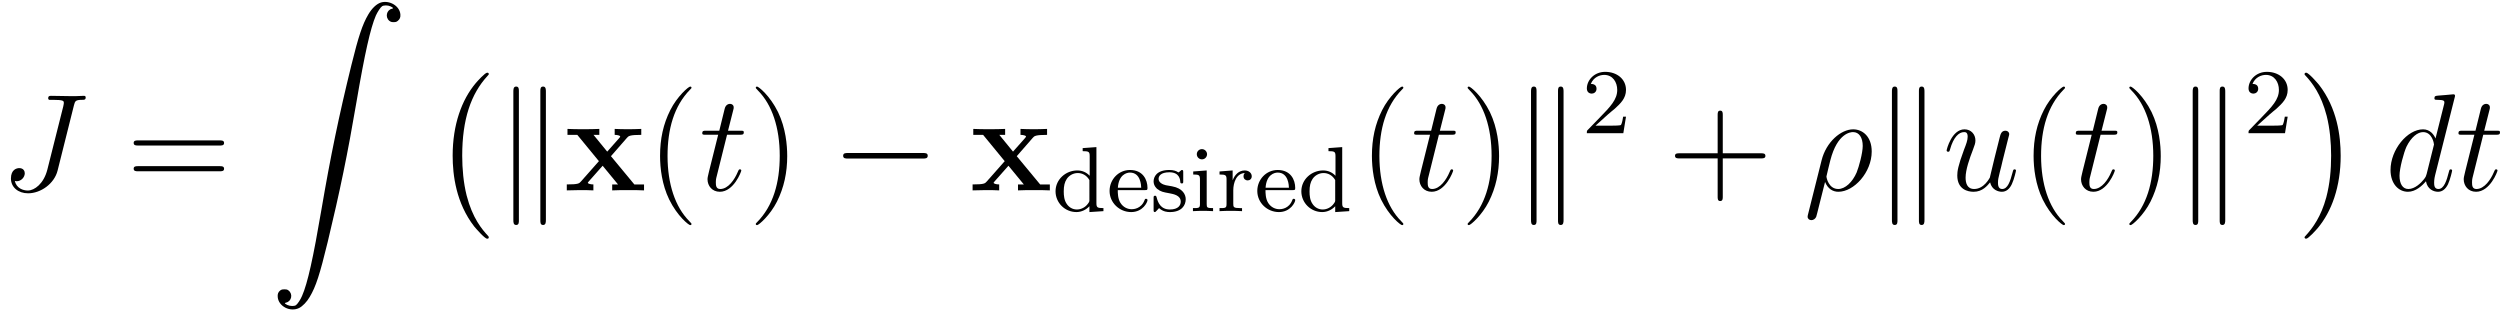 <svg xmlns="http://www.w3.org/2000/svg" xmlns:xlink="http://www.w3.org/1999/xlink" width="243.944pt" height="30.477pt" viewBox="-.239 -.227 243.944 30.477"><defs><path id="g5-50" d="M2.248-1.626c.128-.12.462-.383.59-.494.494-.454.964-.893.964-1.618.0-.948-.797-1.562-1.793-1.562C1.052-5.3.422-4.575.422-3.866c0 .391.311.446.422.446.167.0.414-.12.414-.422C1.259-4.256.861-4.256.765-4.256.996-4.838 1.53-5.037 1.921-5.037c.741.0 1.124.63 1.124 1.299.0.829-.582 1.435-1.522 2.399L.518-.303C.422-.215.422-.199.422.0H3.571l.231-1.427H3.555C3.531-1.267 3.467-.869 3.371-.717 3.324-.654 2.718-.654 2.59-.654H1.172l1.076-.972z"/><path id="g5-100" d="M2.622-5.444v.263c.542.0.606.056.606.446v1.682c-.279-.303-.654-.462-1.068-.462-.996.0-1.881.773-1.881 1.801.0.98.797 1.793 1.801 1.793.47.0.861-.223 1.124-.502V.08L4.415.0V-.263c-.542.0-.606-.056-.606-.446V-5.531L2.622-5.444zM3.204-.988c0 .143.0.175-.12.335-.223.319-.59.51-.964.51-.367.0-.685-.191-.877-.486-.215-.311-.255-.701-.255-1.076.0-.462.072-.789.255-1.068.191-.295.55-.518.956-.518.383.0.765.191 1.004.606V-.988z"/><path id="g5-101" d="M3.292-1.817c.175.0.223.0.223-.183.0-.709-.391-1.554-1.514-1.554-.988.0-1.761.821-1.761 1.809.0 1.028.861 1.825 1.865 1.825 1.012.0 1.411-.853 1.411-1.036C3.515-.988 3.491-1.068 3.387-1.068c-.088.0-.104.056-.12.104-.287.773-.972.797-1.116.797-.359.0-.725-.167-.964-.534S.948-1.578.948-1.817H3.292zM.956-2.024c.072-1.116.749-1.307 1.044-1.307.933.0.964 1.124.972 1.307H.956z"/><path id="g5-105" d="M1.554-4.91c0-.231-.183-.446-.446-.446C.877-5.356.669-5.173.669-4.918c0 .279.231.446.438.446.279.0.446-.231.446-.438zM.359-3.427v.263c.51.0.582.048.582.438V-.622c0 .359-.096.359-.606.359V0c.311-.024.757-.024.877-.024.104.0.582.0.861.024V-.263c-.518.0-.55-.04-.55-.351v-2.901L.359-3.427z"/><path id="g5-114" d="M1.467-1.817c0-.598.247-1.459 1.012-1.474C2.431-3.26 2.351-3.196 2.351-3.013c0 .247.191.359.351.359.191.0.359-.128.359-.359.0-.279-.255-.502-.606-.502-.518.0-.869.391-1.036.837H1.411v-.837L.279-3.427v.263c.542.0.606.056.606.446V-.622c0 .359-.096.359-.606.359V0c.311-.024.749-.024.94-.024.47.0.486.0 1.004.024V-.263H2.064c-.582.0-.598-.088-.598-.375V-1.817z"/><path id="g5-115" d="M2.837-3.347c0-.128.0-.207-.104-.207C2.694-3.555 2.67-3.555 2.542-3.427 2.527-3.419 2.455-3.347 2.431-3.347 2.423-3.347 2.407-3.347 2.359-3.379 2.232-3.467 2-3.555 1.642-3.555c-1.116.0-1.363.606-1.363.988.0.399.295.63.319.654.319.239.502.271 1.036.367.375.072.988.183.988.725.0.311-.207.677-.94.677-.805.0-1.036-.622-1.14-1.044C.51-1.291.502-1.331.406-1.331.279-1.331.279-1.267.279-1.116v.988c0 .128.0.207.104.207C.43.08.438.072.582-.08.622-.12.709-.223.749-.263c.359.327.733.343.94.343 1.012.0 1.363-.582 1.363-1.108.0-.383-.231-.94-1.18-1.116C1.809-2.16 1.363-2.24 1.331-2.24 1.084-2.295.709-2.463.709-2.782c0-.239.175-.574.933-.574.893.0.933.654.948.877C2.598-2.415 2.654-2.391 2.71-2.391c.128.0.128-.056.128-.207v-.749z"/><path id="g0-120" d="M4.029-2.953 5.416-4.543C5.547-4.698 5.655-4.794 6.647-4.794v-.514C5.978-5.284 5.954-5.284 5.547-5.284c-.347.0-.861.0-1.196-.024v.514c.227.0.478.06.478.143C4.83-4.627 4.77-4.543 4.746-4.519l-1.04 1.172L2.523-4.794h.502v-.514c-.275.024-1.088.024-1.411.024-.359.0-1.004.0-1.339-.024v.514h.849L2.989-2.523 1.435-.765c-.143.167-.227.251-1.219.251V0c.717-.024.741-.024 1.112-.024.347.0.849.0 1.184.024V-.514C2.283-.514 2.032-.574 2.032-.658c0-.012.0-.024.084-.12L3.312-2.128 4.639-.514H4.136V0c.287-.024 1.088-.024 1.423-.024.359.0.992.0 1.327.024V-.514H6.049L4.029-2.953z"/><path id="g3-0" d="M7.878-2.75c.203.0.418.0.418-.239S8.082-3.228 7.878-3.228H1.411c-.203.0-.418.0-.418.239s.215.239.418.239H7.878z"/><path id="g3-107" d="M2.056-8.56c0-.191.0-.406-.239-.406S1.578-8.703 1.578-8.524V2.546c0 .191.0.442.239.442s.239-.215.239-.406V-8.56zM4.388-8.524C4.388-8.715 4.388-8.966 4.148-8.966S3.909-8.751 3.909-8.56V2.582c0 .191.0.406.239.406S4.388 2.726 4.388 2.546V-8.524z"/><path id="g4-26" d="M.371 2.068C.359 2.128.335 2.2.335 2.271c0 .179.143.299.323.299s.347-.12.418-.287C1.124 2.176 1.459.741 1.841-.729c.239.598.681.849 1.148.849 1.351.0 2.881-1.674 2.881-3.479C5.87-4.639 5.093-5.272 4.268-5.272c-1.052.0-2.331 1.088-2.726 2.678L.371 2.068zM2.977-.12c-.813.0-1.016-.944-1.016-1.088.0-.072.299-1.207.335-1.387.61-2.379 1.781-2.439 1.961-2.439.538.0.837.49.837 1.196C5.093-3.228 4.77-2.044 4.567-1.542 4.208-.717 3.587-.12 2.977-.12z"/><path id="g4-74" d="M6.384-7.34C6.48-7.699 6.504-7.819 7.089-7.819c.191.0.311.0.311-.215C7.4-8.165 7.293-8.165 7.245-8.165c-.203.0-.43.024-.646.024H5.942c-.502.0-1.028-.024-1.53-.024-.108.0-.251.0-.251.215C4.16-7.831 4.256-7.831 4.256-7.819h.299c.956.0.956.096.956.275C5.511-7.532 5.511-7.448 5.464-7.257L4.089-1.793C3.778-.574 2.977.012 2.403.012c-.406.0-.98-.191-1.124-.825C1.327-.801 1.387-.789 1.435-.789c.395.0.705-.347.705-.693.0-.191-.12-.442-.478-.442-.215.0-.717.12-.717.897.0.753.622 1.279 1.482 1.279 1.088.0 2.26-.825 2.546-1.961L6.384-7.34z"/><path id="g4-100" d="M6.013-7.998C6.025-8.046 6.049-8.118 6.049-8.177 6.049-8.297 5.93-8.297 5.906-8.297 5.894-8.297 5.308-8.249 5.248-8.237 5.045-8.225 4.866-8.201 4.651-8.189 4.352-8.165 4.268-8.153 4.268-7.938 4.268-7.819 4.364-7.819 4.531-7.819c.586.0.598.108.598.227C5.129-7.52 5.105-7.424 5.093-7.388L4.364-4.483c-.132-.311-.454-.789-1.076-.789-1.351.0-2.809 1.745-2.809 3.515.0 1.184.693 1.877 1.506 1.877.658.0 1.219-.514 1.554-.909.12.705.681.909 1.04.909S5.224-.096 5.44-.526C5.631-.933 5.798-1.662 5.798-1.71 5.798-1.769 5.75-1.817 5.679-1.817c-.108.0-.12.06-.167.239C5.332-.873 5.105-.12 4.615-.12c-.347.0-.371-.311-.371-.55.0-.048.0-.299.084-.634L6.013-7.998zM3.599-1.423C3.539-1.219 3.539-1.196 3.371-.968c-.263.335-.789.849-1.351.849-.49.0-.765-.442-.765-1.148.0-.658.371-1.997.598-2.499.406-.837.968-1.267 1.435-1.267.789.0.944.98.944 1.076C4.232-3.945 4.196-3.79 4.184-3.766L3.599-1.423z"/><path id="g4-116" d="M2.403-4.806H3.503c.227.0.347.0.347-.215.0-.132-.072-.132-.311-.132H2.487l.442-1.745C2.977-7.066 2.977-7.089 2.977-7.173c0-.191-.155-.299-.311-.299C2.57-7.472 2.295-7.436 2.2-7.054L1.733-5.153H.61c-.239.0-.347.0-.347.227.0.12.084.12.311.12h1.064L.849-1.65C.753-1.231.717-1.112.717-.956c0 .562.395 1.076 1.064 1.076 1.207.0 1.853-1.745 1.853-1.829C3.634-1.781 3.587-1.817 3.515-1.817 3.491-1.817 3.443-1.817 3.419-1.769 3.407-1.757 3.395-1.745 3.312-1.554c-.251.598-.801 1.435-1.494 1.435-.359.0-.383-.299-.383-.562.0-.012.0-.239.036-.383l.933-3.742z"/><path id="g4-117" d="M4.077-.693c.155.669.729.813 1.016.813C5.475.12 5.762-.132 5.954-.538c.203-.43.359-1.136.359-1.172C6.312-1.769 6.265-1.817 6.193-1.817 6.085-1.817 6.073-1.757 6.025-1.578c-.215.825-.43 1.459-.909 1.459C4.758-.12 4.758-.514 4.758-.669c0-.275.036-.395.155-.897C4.997-1.889 5.081-2.212 5.153-2.546L5.643-4.495C5.727-4.794 5.727-4.818 5.727-4.854 5.727-5.033 5.583-5.153 5.404-5.153c-.347.0-.43.299-.502.598C4.782-4.089 4.136-1.518 4.053-1.1 4.041-1.1 3.575-.12 2.702-.12c-.622.0-.741-.538-.741-.98.0-.681.335-1.638.646-2.439.143-.383.203-.538.203-.777.0-.514-.371-.956-.944-.956C.765-5.272.323-3.539.323-3.443.323-3.395.371-3.335.454-3.335.562-3.335.574-3.383.622-3.551c.287-1.028.753-1.482 1.207-1.482.12.0.311.012.311.395.0.311-.132.658-.311 1.112-.526 1.423-.586 1.877-.586 2.236.0 1.219.921 1.411 1.411 1.411.765.0 1.184-.526 1.423-.813z"/><path id="g1-2" d="M9.576.048C9.194.167 8.799.538 8.476 1.088c-.502.849-.849 1.901-1.459 4.376-1.076 4.376-1.805 7.902-2.582 12.457-.717 4.208-1.196 6.372-1.674 7.46C2.63 25.704 2.367 26.086 2.236 26.182 2.092 26.289 1.733 26.277 1.494 26.17 1.255 26.05 1.219 26.002 1.363 25.967 1.853 25.871 1.997 25.225 1.59 24.915 1.482 24.831 1.423 24.819 1.231 24.819 1.052 24.819.992 24.831.873 24.915.693 25.058.634 25.225.658 25.488.729 26.289 1.733 26.803 2.499 26.433 2.798 26.289 3.18 25.895 3.419 25.476 3.957 24.58 4.292 23.528 4.973 20.73c1.052-4.364 1.722-7.603 2.487-12.099C8.177 4.423 8.667 2.26 9.134 1.172 9.277.861 9.528.466 9.672.371s.502-.096.729.012C10.64.502 10.676.55 10.533.586 10.054.681 9.911 1.327 10.305 1.638 10.425 1.722 10.485 1.745 10.664 1.745c.191.0.251-.024.359-.108.179-.143.251-.311.227-.562C11.19.347 10.317-.167 9.576.048z"/><path id="g6-40" d="M3.885 2.905c0-.036.0-.06-.203-.263C2.487 1.435 1.817-.538 1.817-2.977c0-2.319.562-4.316 1.949-5.727C3.885-8.811 3.885-8.835 3.885-8.871 3.885-8.942 3.826-8.966 3.778-8.966 3.622-8.966 2.642-8.106 2.056-6.934c-.61 1.207-.885 2.487-.885 3.957.0 1.064.167 2.487.789 3.766.705 1.435 1.686 2.212 1.817 2.212C3.826 3.001 3.885 2.977 3.885 2.905z"/><path id="g6-41" d="M3.371-2.977c0-.909-.12-2.391-.789-3.778C1.877-8.189.897-8.966.765-8.966.717-8.966.658-8.942.658-8.871.658-8.835.658-8.811.861-8.608 2.056-7.4 2.726-5.428 2.726-2.989c0 2.319-.562 4.316-1.949 5.727-.12.108-.12.132-.12.167C.658 2.977.717 3.001.765 3.001c.155.0 1.136-.861 1.722-2.032.61-1.219.885-2.511.885-3.945z"/><path id="g6-43" d="M4.77-2.762H8.07C8.237-2.762 8.452-2.762 8.452-2.977 8.452-3.204 8.249-3.204 8.07-3.204H4.77V-6.504c0-.167.0-.383-.215-.383-.227.0-.227.203-.227.383v3.3H1.028c-.167.0-.383.0-.383.215.0.227.203.227.383.227H4.328V.538c0 .167.0.383.215.383C4.77.921 4.77.717 4.77.538V-2.762z"/><path id="g6-61" d="M8.07-3.873C8.237-3.873 8.452-3.873 8.452-4.089 8.452-4.316 8.249-4.316 8.07-4.316H1.028c-.167.0-.383.0-.383.215.0.227.203.227.383.227H8.07zm0 2.224C8.237-1.65 8.452-1.65 8.452-1.865 8.452-2.092 8.249-2.092 8.07-2.092H1.028c-.167.0-.383.0-.383.215.0.227.203.227.383.227H8.07z"/><path id="g2-0" d="M4.937 13.736C4.937 13.689 4.914 13.665 4.89 13.629 4.34 13.043 3.527 12.075 3.025 10.126c-.275-1.088-.383-2.319-.383-3.431.0-3.144.753-5.344 2.188-6.898.108-.108.108-.132.108-.155C4.937-.478 4.842-.478 4.794-.478c-.179.0-.825.717-.98.897C2.594 1.865 1.817 4.017 1.817 6.683c0 1.698.299 4.101 1.865 6.121.12.143.897 1.052 1.112 1.052.048.0.143.0.143-.12z"/><path id="g2-1" d="M3.646 6.695c0-1.698-.299-4.101-1.865-6.121C1.662.43.885-.478.669-.478c-.06.0-.143.024-.143.12.0.048.024.084.072.12.574.622 1.351 1.59 1.841 3.491.275 1.088.383 2.319.383 3.431.0 1.207-.108 2.427-.418 3.599-.454 1.674-1.16 2.63-1.769 3.3C.526 13.689.526 13.713.526 13.736.526 13.832.61 13.856.669 13.856c.179.0.837-.729.98-.897C2.869 11.513 3.646 9.361 3.646 6.695z"/></defs><g id="page1" transform="matrix(1.13 0 0 1.13 -63.986 -60.83)"><use x="56.413" y="70.071" xlink:href="#g4-74"/><use x="67.311" y="70.071" xlink:href="#g6-61"/><use x="79.737" y="53.798" xlink:href="#g1-2"/><use x="93.684" y="60.387" xlink:href="#g2-0"/><use x="99.164" y="70.071" xlink:href="#g3-107"/><use x="105.141" y="70.071" xlink:href="#g0-120"/><use x="112.24" y="70.071" xlink:href="#g6-40"/><use x="116.792" y="70.071" xlink:href="#g4-116"/><use x="121.019" y="70.071" xlink:href="#g6-41"/><use x="128.228" y="70.071" xlink:href="#g3-0"/><use x="140.183" y="70.071" xlink:href="#g0-120"/><use x="147.282" y="71.864" xlink:href="#g5-100"/><use x="151.987" y="71.864" xlink:href="#g5-101"/><use x="155.75" y="71.864" xlink:href="#g5-115"/><use x="159.091" y="71.864" xlink:href="#g5-105"/><use x="161.443" y="71.864" xlink:href="#g5-114"/><use x="164.743" y="71.864" xlink:href="#g5-101"/><use x="168.507" y="71.864" xlink:href="#g5-100"/><use x="173.71" y="70.071" xlink:href="#g6-40"/><use x="178.262" y="70.071" xlink:href="#g4-116"/><use x="182.489" y="70.071" xlink:href="#g6-41"/><use x="187.041" y="70.071" xlink:href="#g3-107"/><use x="193.019" y="65.135" xlink:href="#g5-50"/><use x="200.408" y="70.071" xlink:href="#g6-43"/><use x="212.169" y="70.071" xlink:href="#g4-26"/><use x="218.207" y="70.071" xlink:href="#g3-107"/><use x="224.185" y="70.071" xlink:href="#g4-117"/><use x="230.847" y="70.071" xlink:href="#g6-40"/><use x="235.399" y="70.071" xlink:href="#g4-116"/><use x="239.627" y="70.071" xlink:href="#g6-41"/><use x="244.179" y="70.071" xlink:href="#g3-107"/><use x="250.156" y="65.135" xlink:href="#g5-50"/><use x="254.889" y="60.387" xlink:href="#g2-1"/><use x="262.361" y="70.071" xlink:href="#g4-100"/><use x="268.443" y="70.071" xlink:href="#g4-116"/></g></svg>